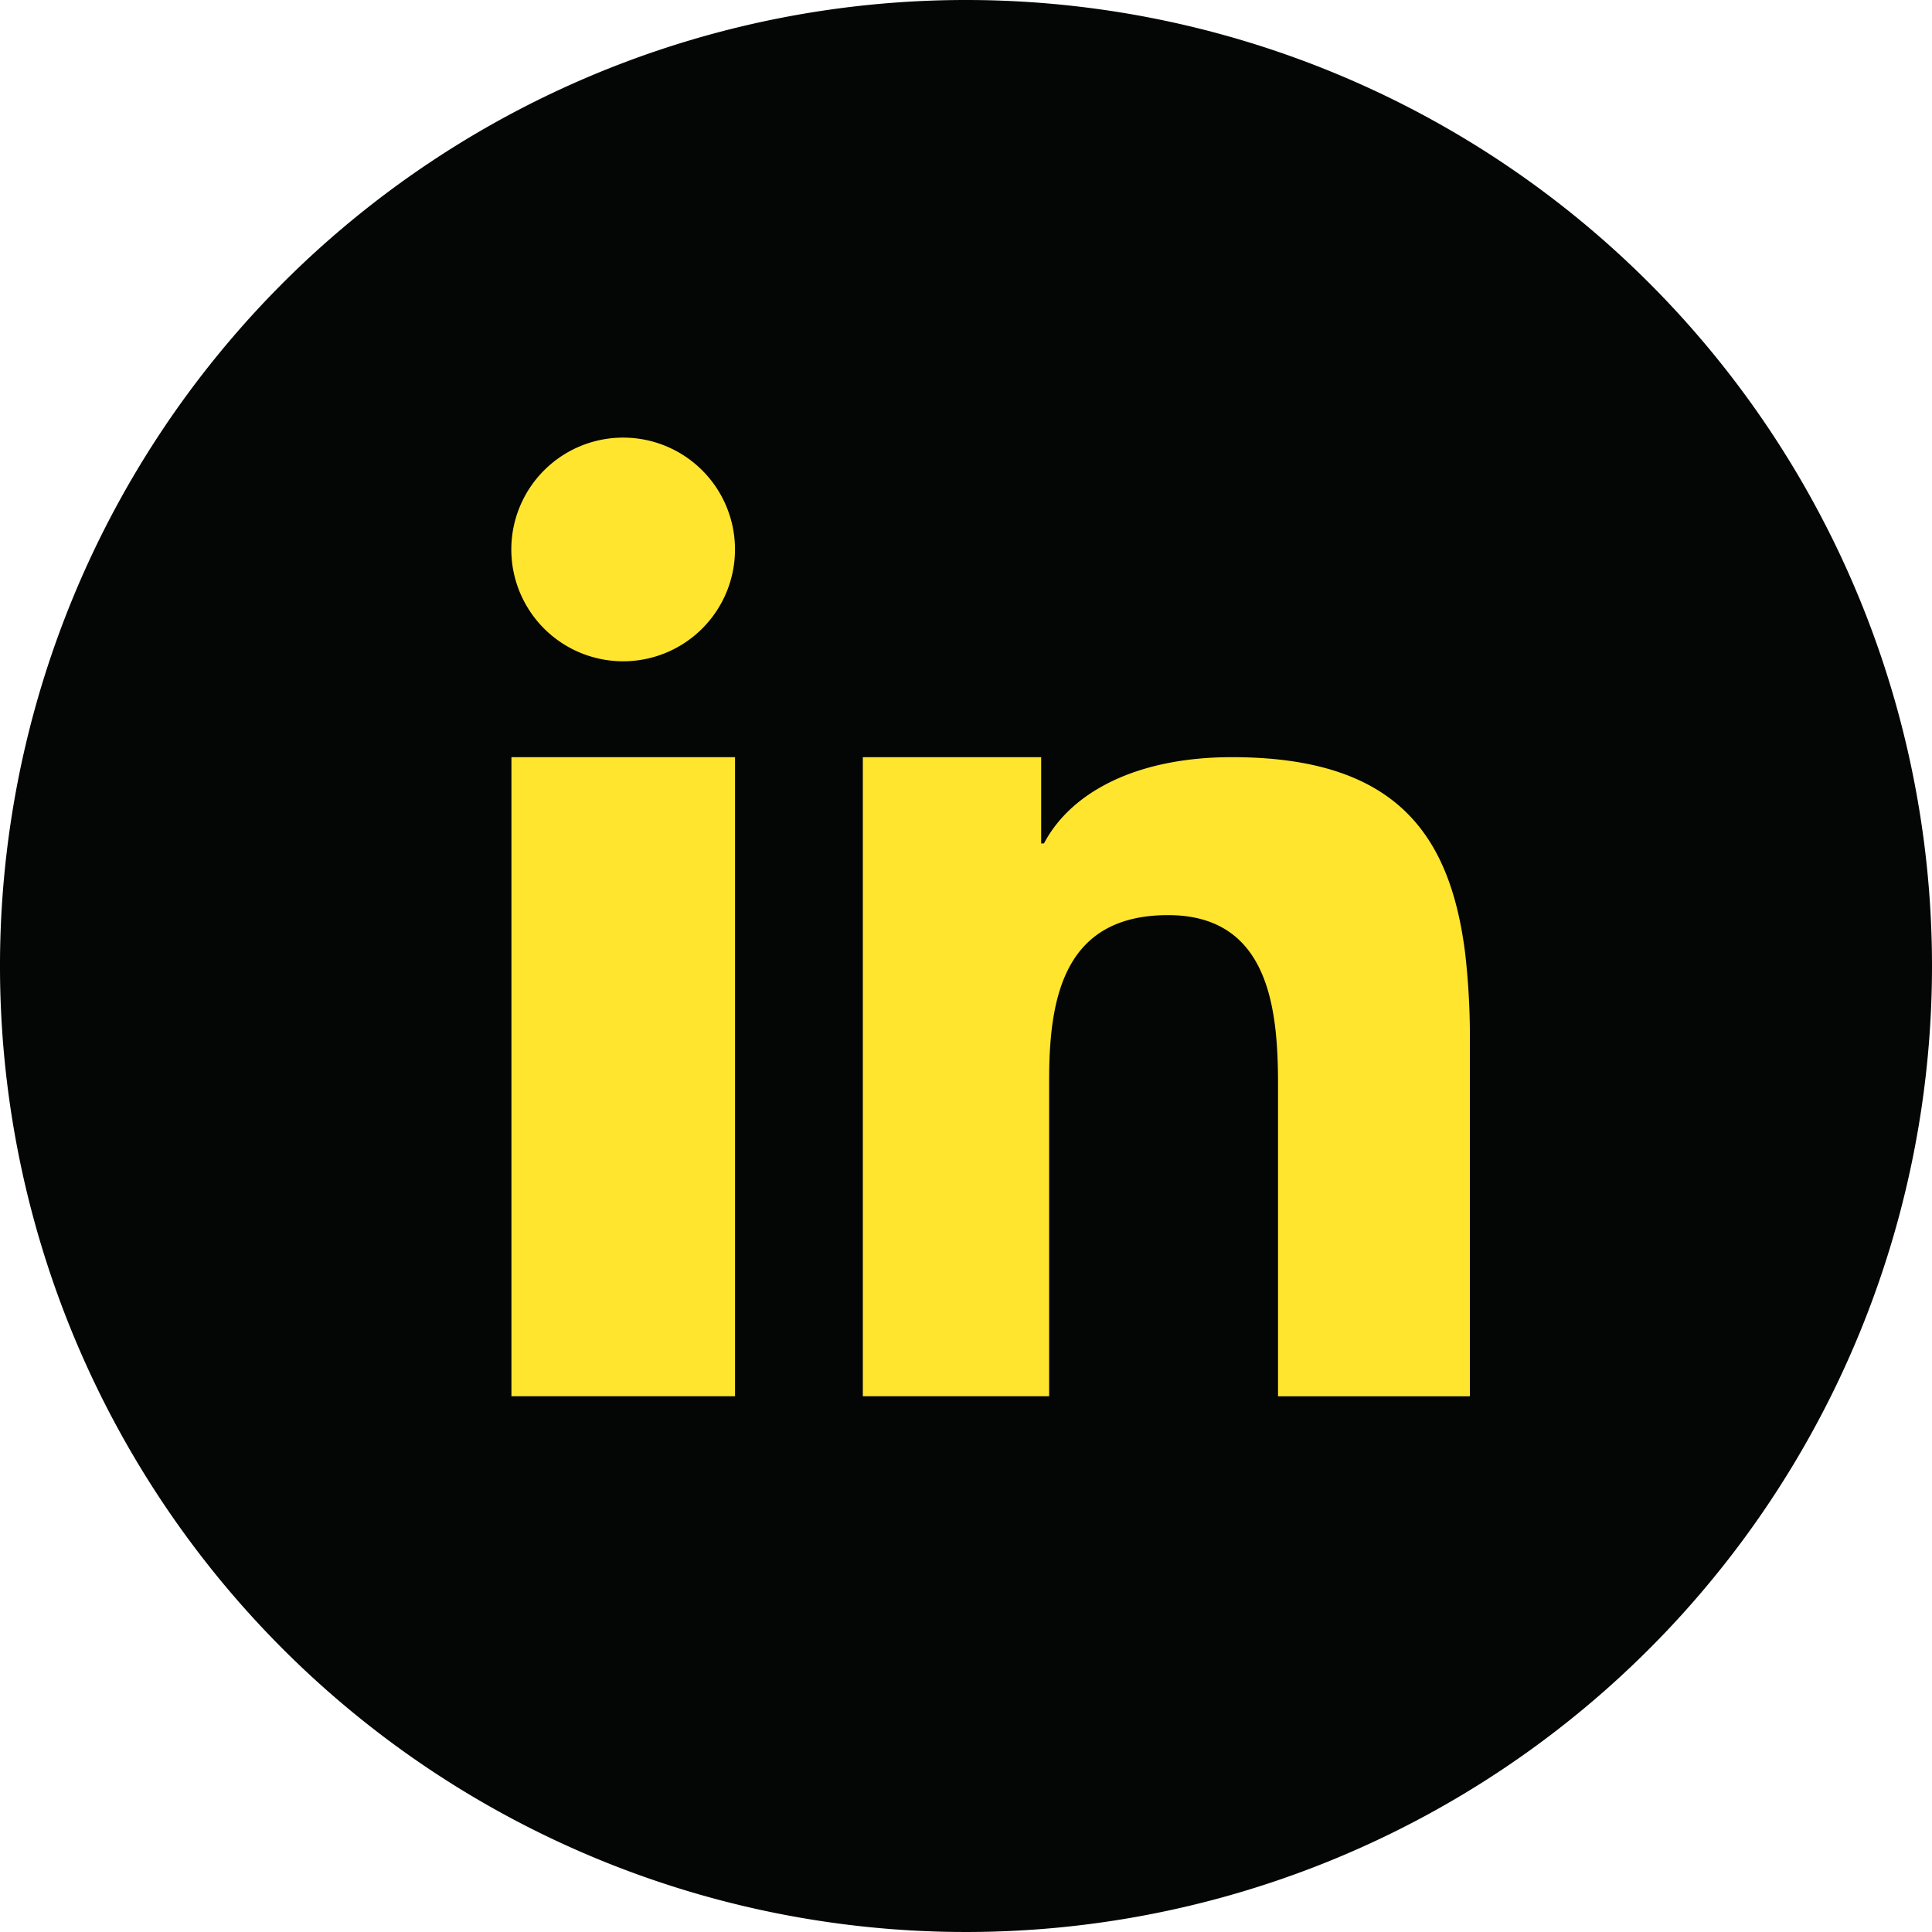 <svg id="Group_310" data-name="Group 310" xmlns="http://www.w3.org/2000/svg" width="50.356" height="50.357" viewBox="0 0 50.356 50.357">
  <path id="Path_650" data-name="Path 650" d="M1047.951,20.822a25.178,25.178,0,1,1-25.177-25.179A25.177,25.177,0,0,1,1047.951,20.822Z" transform="translate(-997.595 4.357)" fill="#040505"/>
  <g id="Group_309" data-name="Group 309" transform="translate(13.33 11.406)">
    <path id="Path_651" data-name="Path 651" d="M1026.287,42.542V54.778h5.828V38.121h-5.828Z" transform="translate(-1026.287 -29.792)" fill="#ffe52e"/>
    <path id="Path_652" data-name="Path 652" d="M1029.2,20.194a2.915,2.915,0,1,0,2.914,2.914A2.915,2.915,0,0,0,1029.2,20.194Z" transform="translate(-1026.287 -20.194)" fill="#ffe52e"/>
    <path id="Path_653" data-name="Path 653" d="M1061.7,43.238c-.392-3.139-1.835-5.117-6.079-5.117-2.519,0-4.21.934-4.9,2.249h-.073V38.121H1046V54.778h4.856V46.523c0-2.177.412-4.285,3.1-4.285,2.653,0,2.866,2.488,2.866,4.427v8.114h5V45.626A19.3,19.3,0,0,0,1061.7,43.238Z" transform="translate(-1036.841 -29.792)" fill="#ffe52e"/>
  </g>
</svg>
